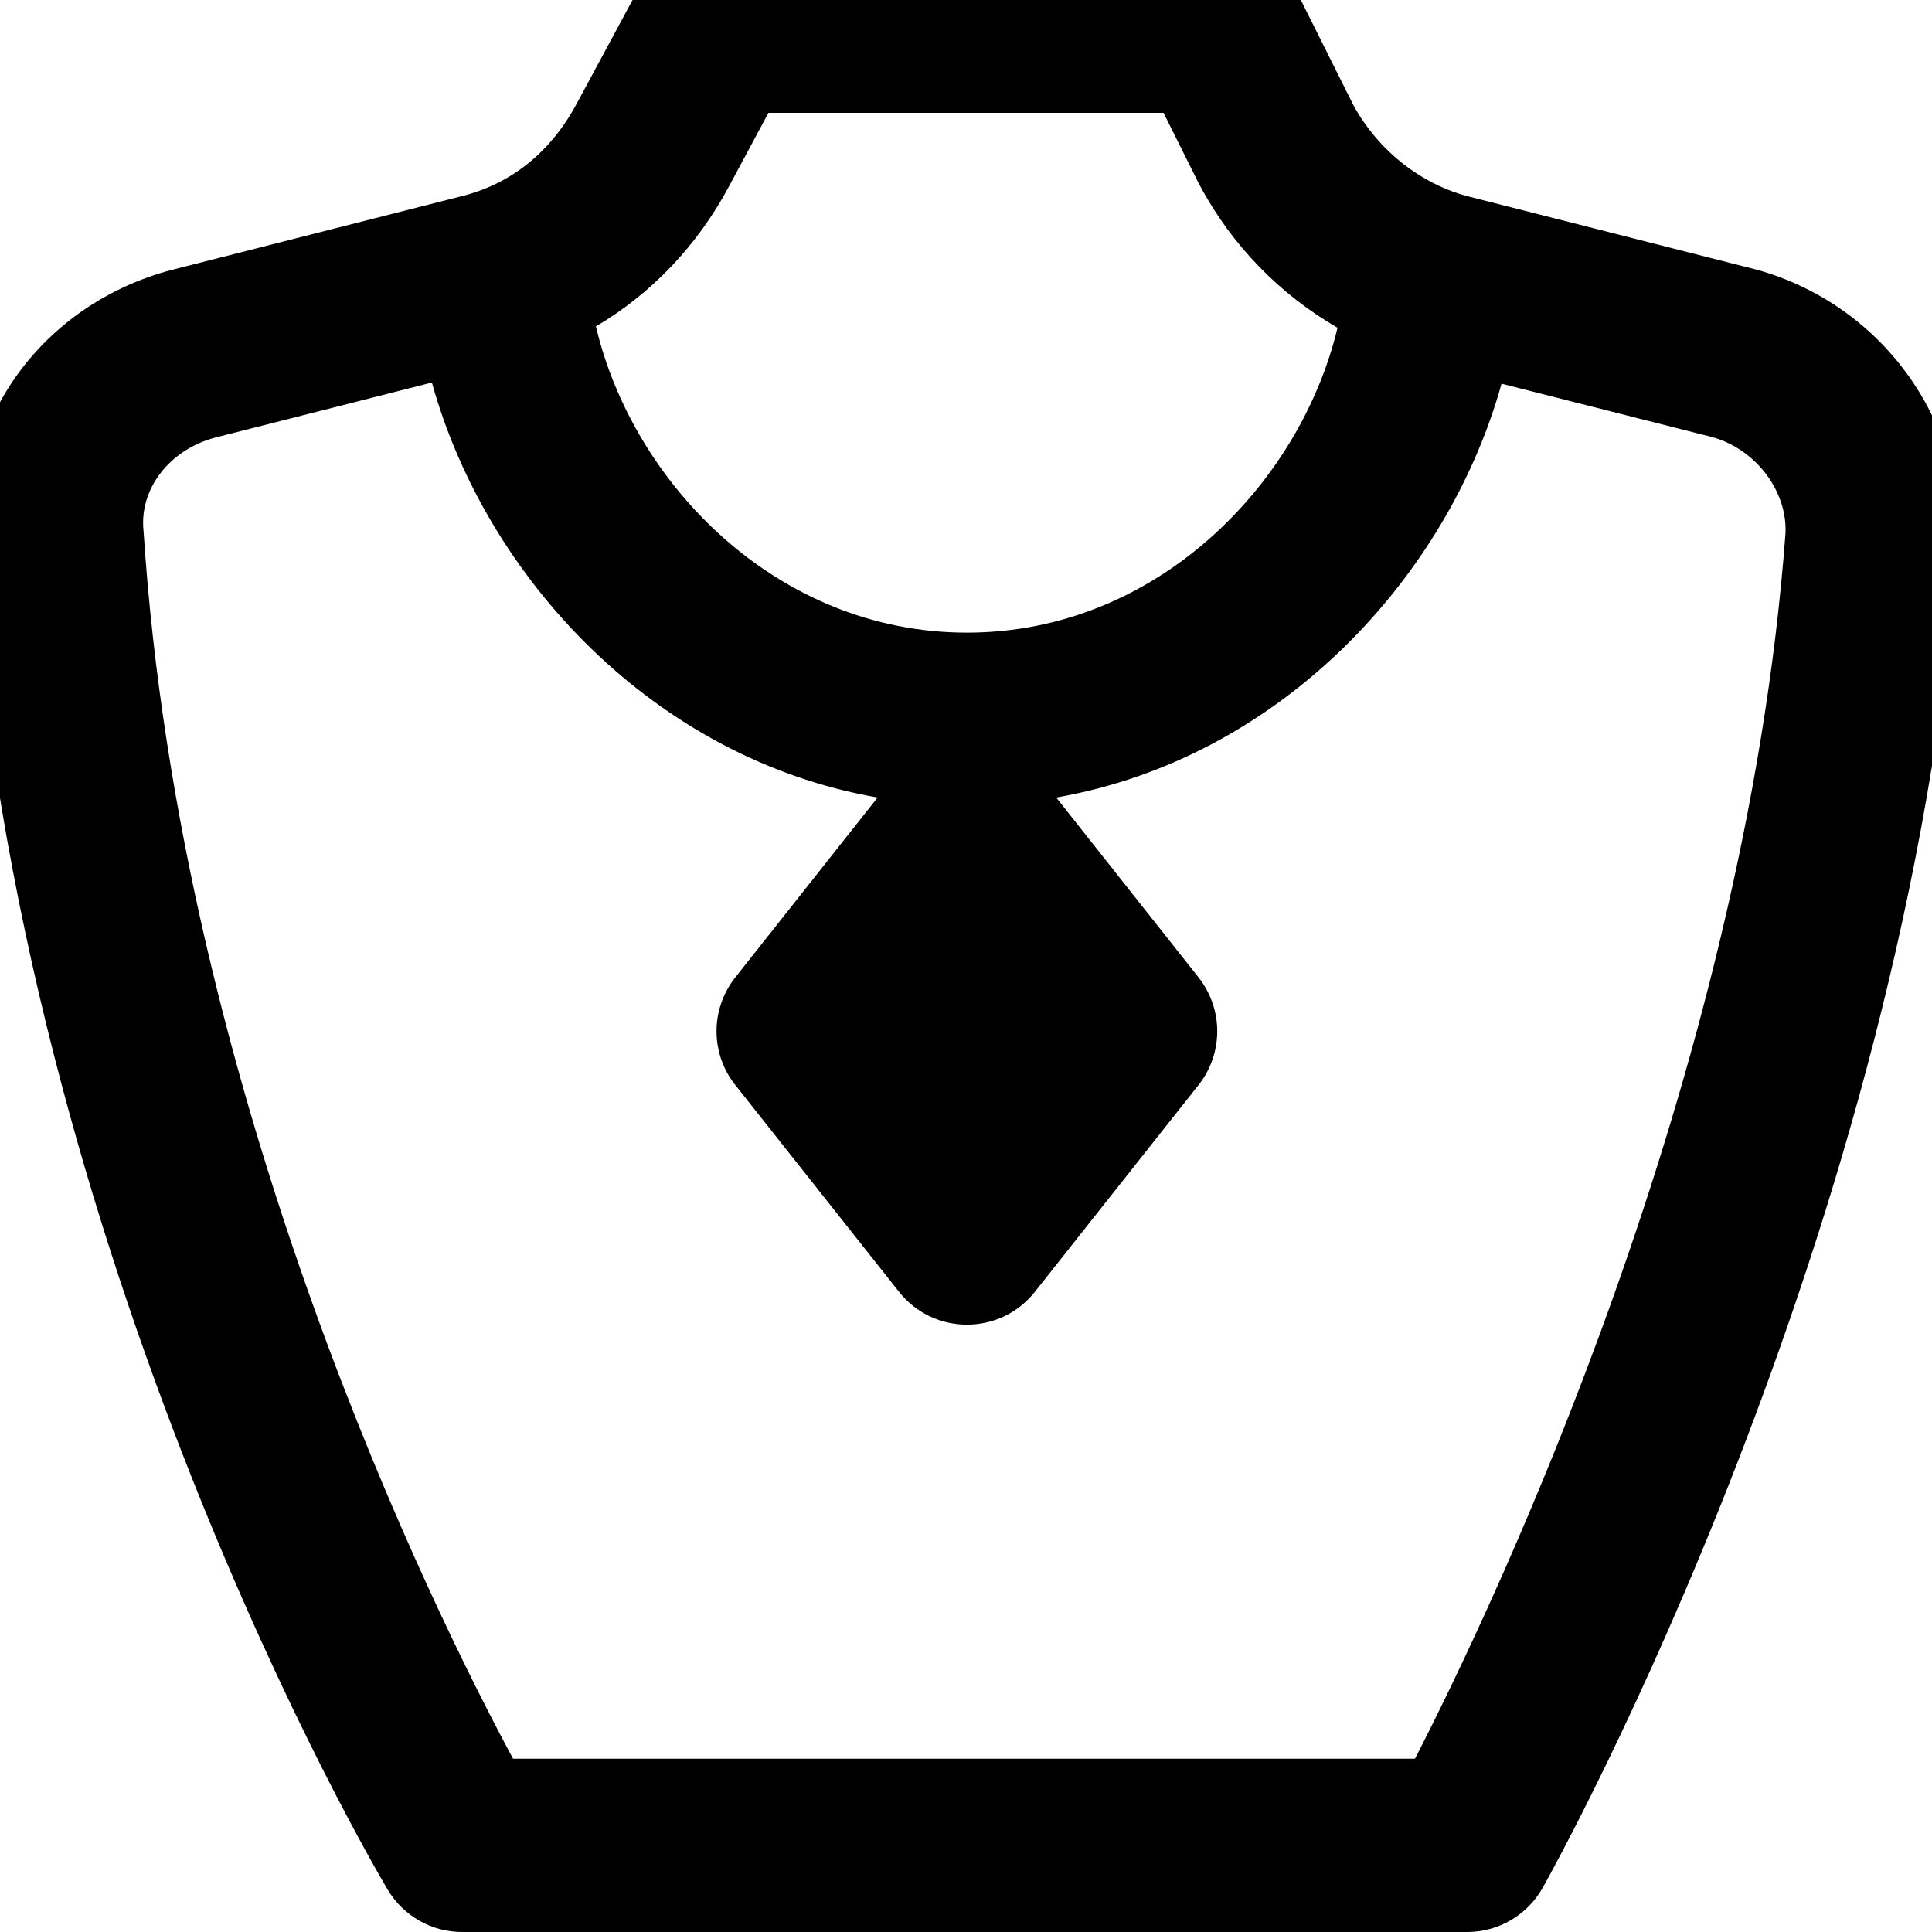<svg xmlns="http://www.w3.org/2000/svg" fill="none" viewBox="0 0 20 20" height="20" width="20">
<g clip-path="url(#clip0_0_384)">
<path fill="black" d="M7.42 -0.625C7.09 -0.625 6.787 -0.444 6.631 -0.154L5.97 1.073C5.781 1.427 5.419 1.881 4.751 2.038L1.778 2.794C0.436 3.147 -0.437 4.363 -0.301 5.65C0.178 13.03 3.856 19.298 4.013 19.561C4.175 19.833 4.467 20 4.783 20H15.188C15.512 20 15.811 19.825 15.97 19.542C16.124 19.268 19.745 12.743 20.273 5.639C20.342 4.344 19.472 3.149 18.186 2.792L15.218 2.038C14.714 1.913 14.263 1.556 14.008 1.084L13.402 -0.129C13.249 -0.433 12.939 -0.625 12.599 -0.625H7.42ZM7.955 1.168H12.045L12.408 1.896C12.412 1.903 12.416 1.911 12.42 1.918C12.753 2.543 13.252 3.049 13.846 3.393C13.46 5.009 11.973 6.549 10.01 6.549C8.041 6.549 6.55 5 6.169 3.379C6.741 3.041 7.218 2.546 7.551 1.921L7.955 1.168ZM4.471 3.96C5.028 5.971 6.763 7.851 9.085 8.256L7.611 10.119C7.353 10.446 7.353 10.905 7.611 11.231L9.307 13.373C9.667 13.827 10.355 13.825 10.713 13.373L12.408 11.231C12.665 10.905 12.665 10.446 12.408 10.119L10.934 8.256C13.252 7.851 14.985 5.978 15.544 3.972L17.726 4.525C18.181 4.652 18.506 5.09 18.483 5.525C18.063 11.175 15.461 16.623 14.648 18.206H5.311C4.491 16.683 1.869 11.399 1.486 5.497C1.439 5.062 1.755 4.655 2.227 4.53L4.471 3.96Z"></path>
</g>
<defs>
<clipPath id="clip0_0_384">
<rect fill="white" height="20" width="20"></rect>
</clipPath>
</defs>
</svg>
